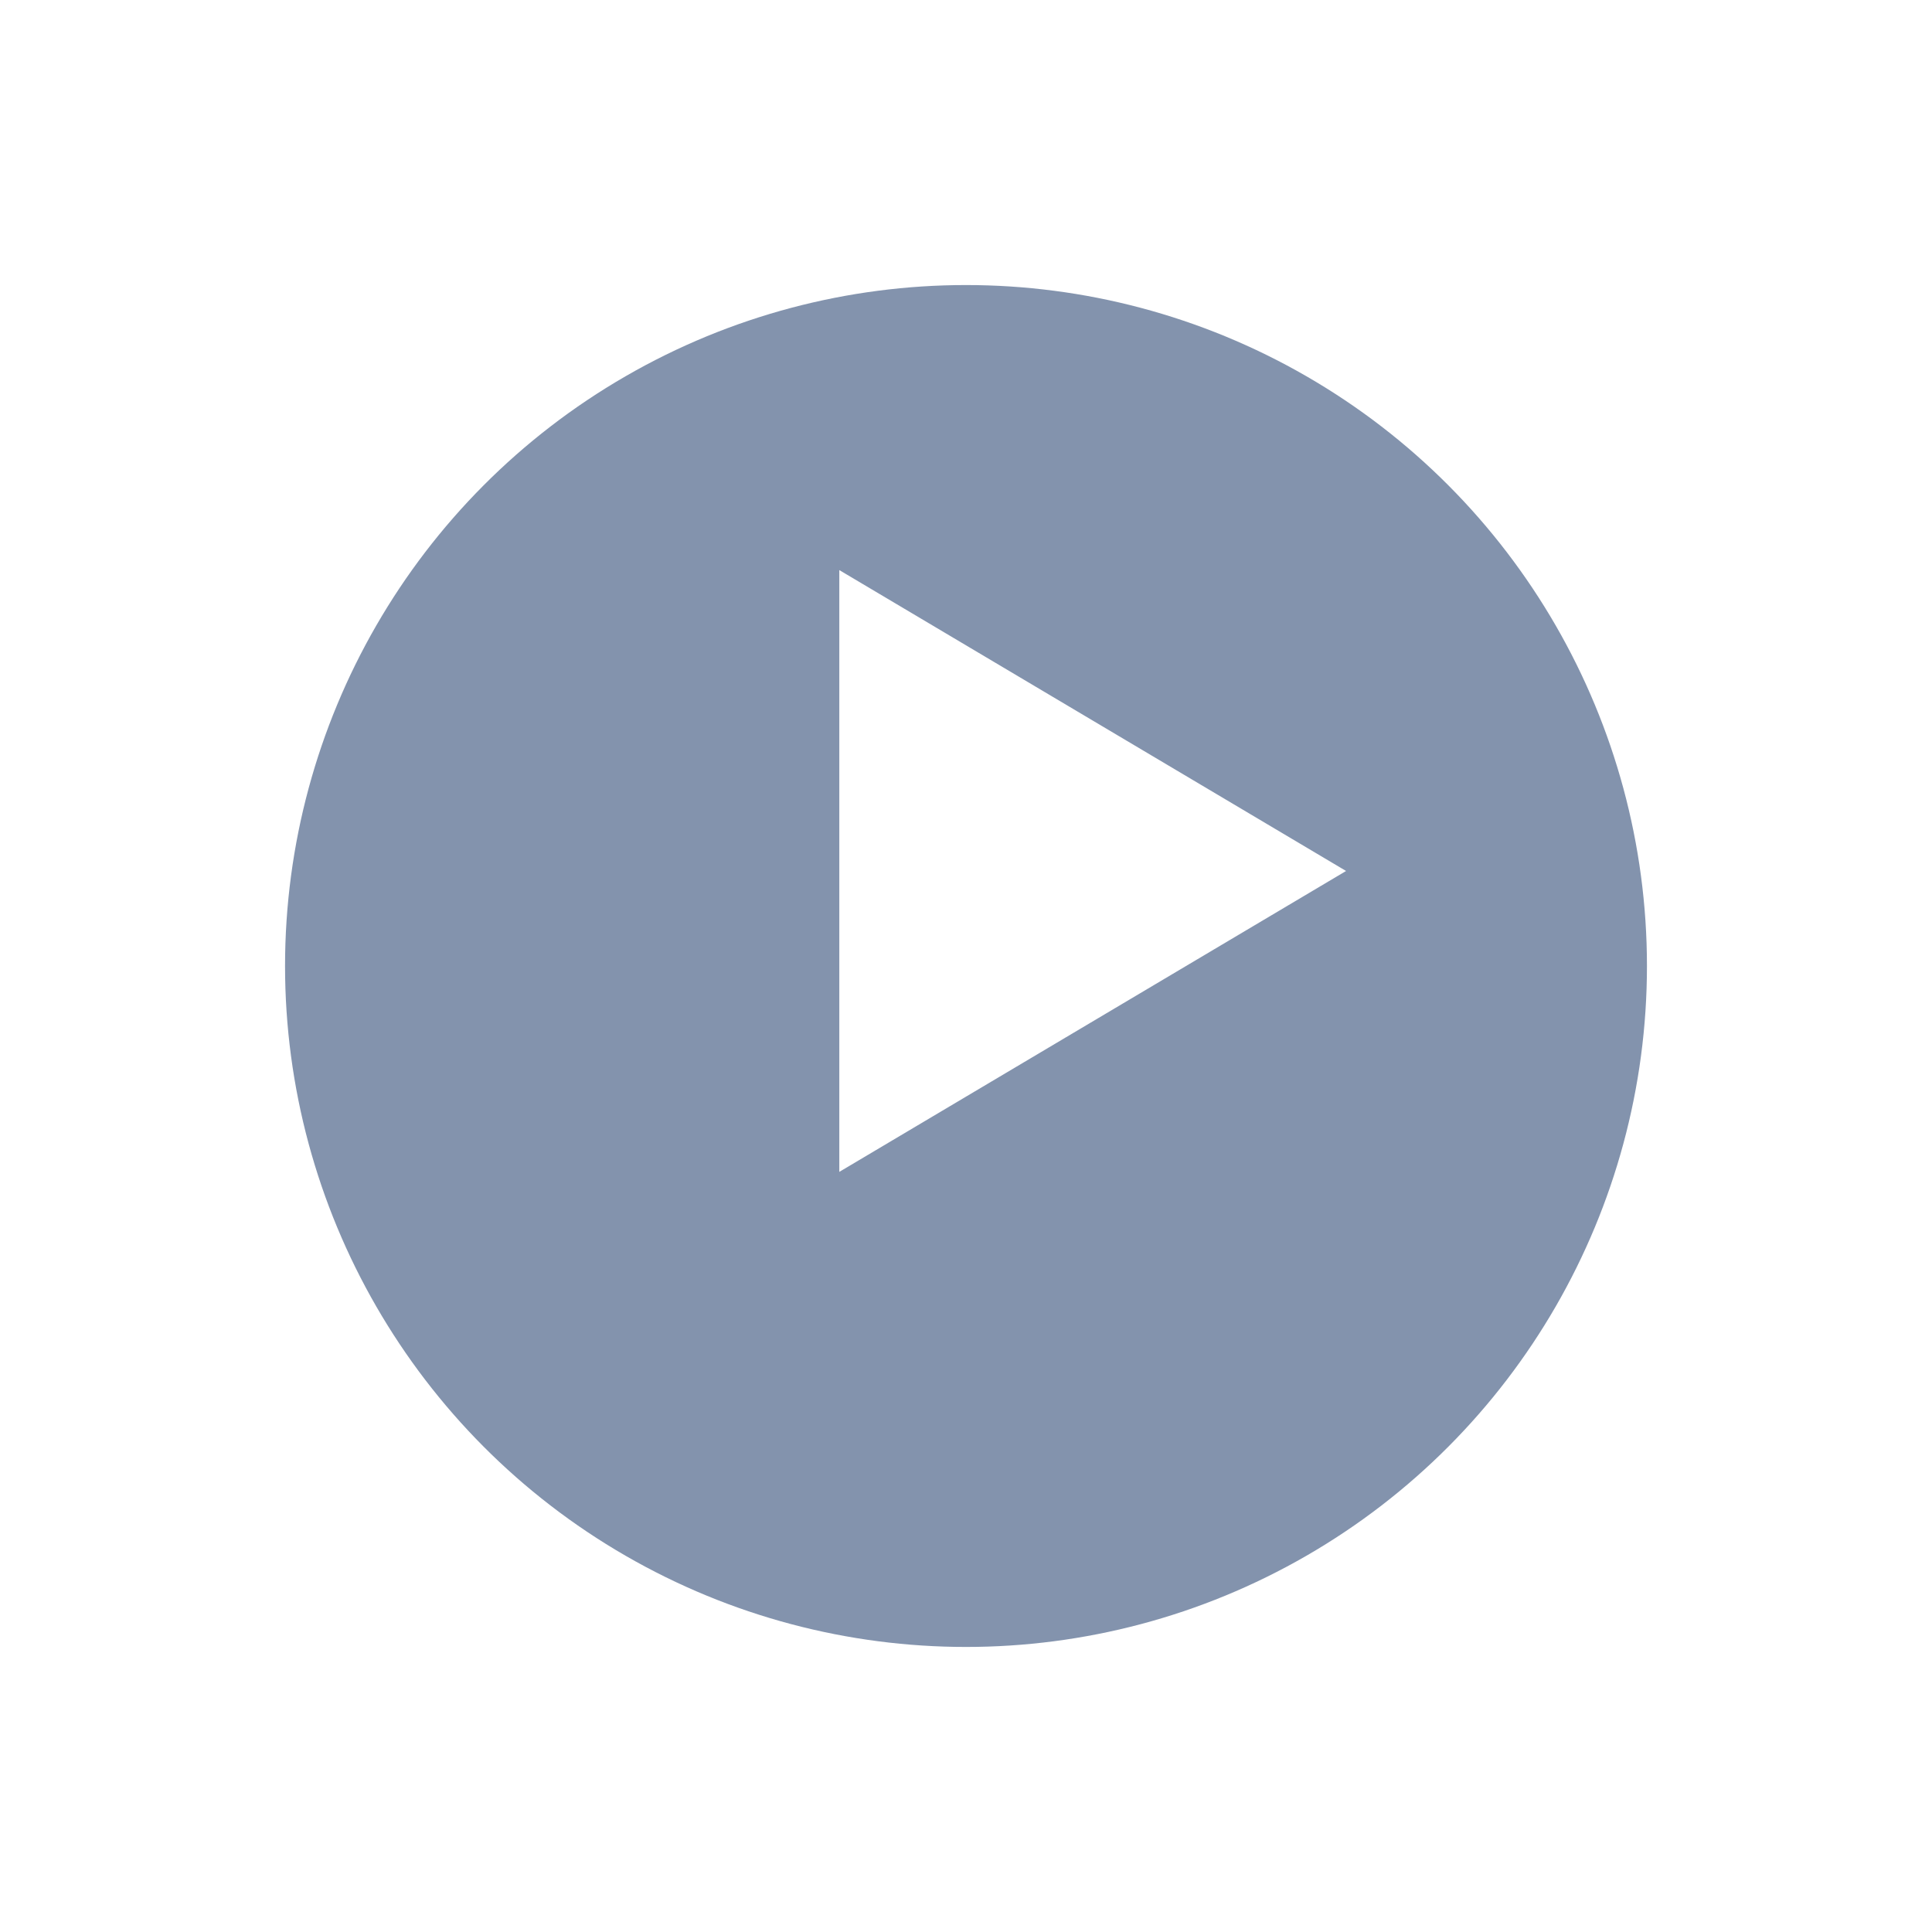 <svg xmlns="http://www.w3.org/2000/svg" xmlns:xlink="http://www.w3.org/1999/xlink" width="61" height="61" viewBox="0 0 61 61">
  <defs>
    <filter id="Ellipse_1" x="0" y="0" width="61" height="61" filterUnits="userSpaceOnUse">
      <feOffset dy="3" input="SourceAlpha"/>
      <feGaussianBlur stdDeviation="3" result="blur"/>
      <feFlood flood-opacity="0.161"/>
      <feComposite operator="in" in2="blur"/>
      <feComposite in="SourceGraphic"/>
    </filter>
  </defs>
  <g id="Component_6_13" data-name="Component 6 – 13" transform="translate(9 6)">
    <g transform="matrix(1, 0, 0, 1, -9, -6)" filter="url(#Ellipse_1)">
      <circle id="Ellipse_1-2" data-name="Ellipse 1" cx="21.5" cy="21.5" r="21.5" transform="translate(9 6)" fill="#8393ad"/>
    </g>
    <path id="Polygon_1" data-name="Polygon 1" d="M9.5,0,19,16H0Z" transform="translate(33.5 12) rotate(90)" fill="#fff"/>
  </g>
</svg>
